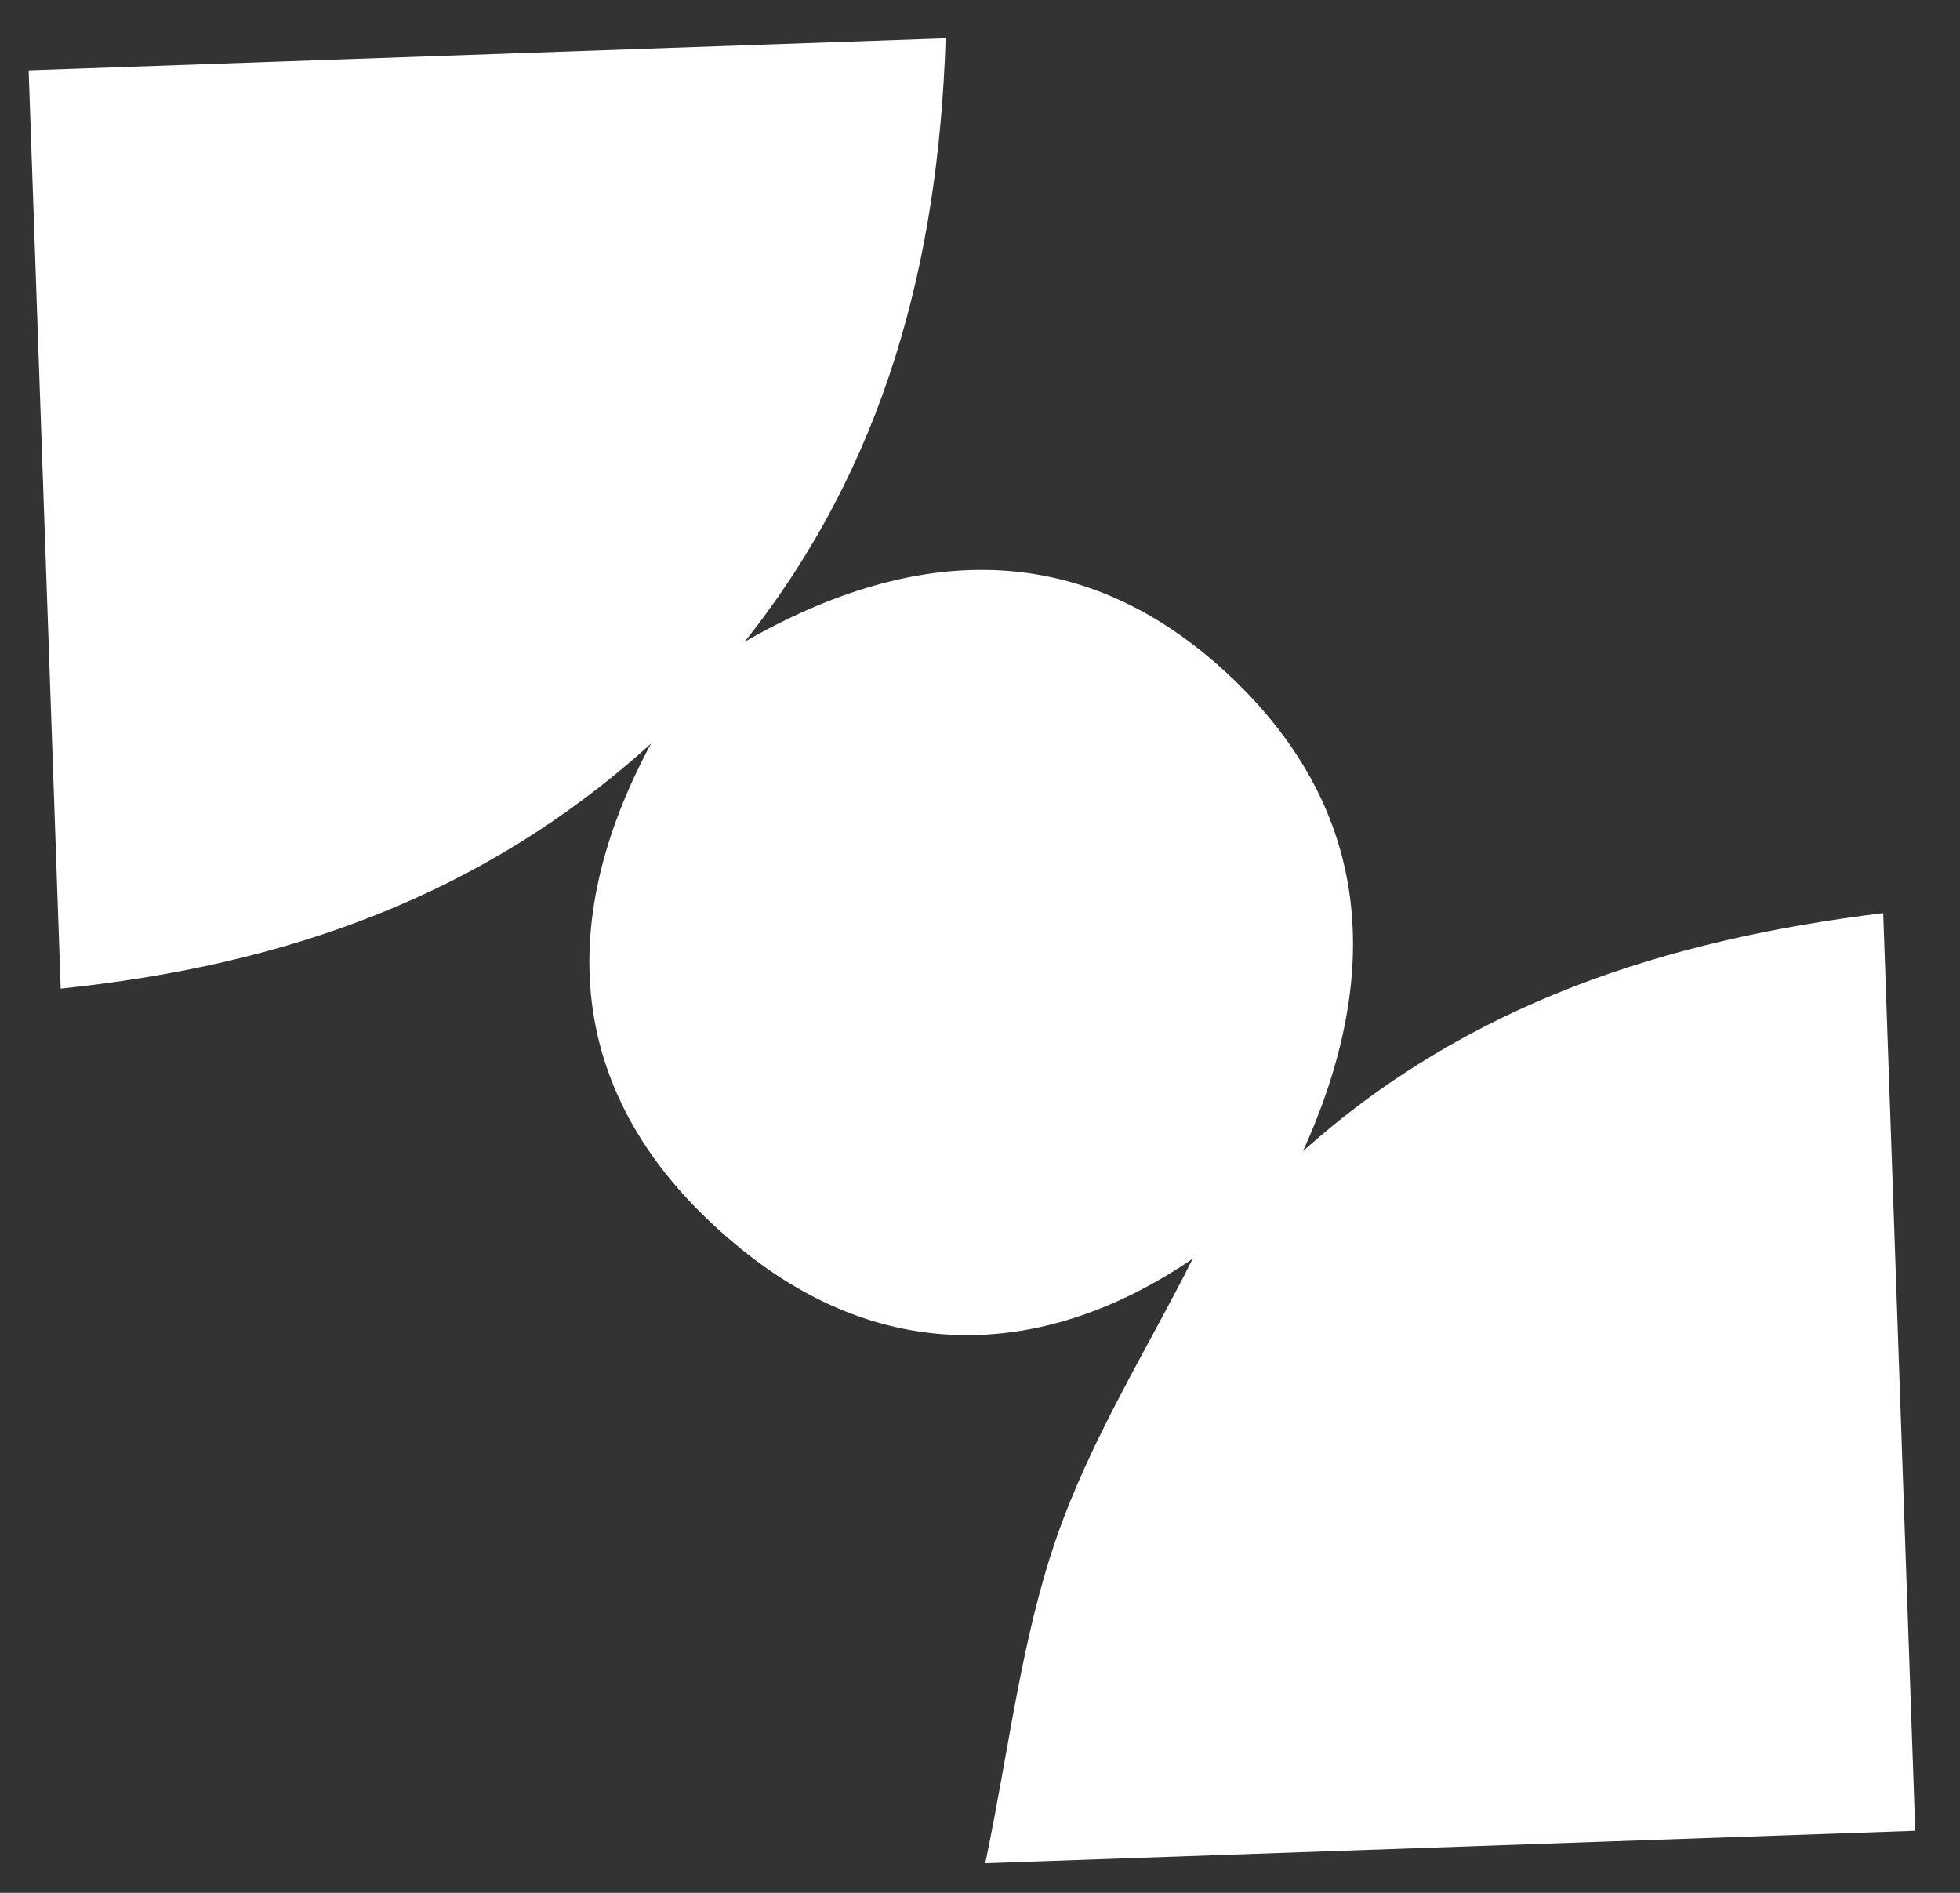 <svg width="29" height="28" viewBox="0 0 29 28" fill="none" xmlns="http://www.w3.org/2000/svg">
<rect x="0" y="0" width="29" height="28" fill="#333333" stroke="none"/>
<path d="M9.633 10.999C7.142 13.257 4.209 14.282 0.898 14.624L0.424 1.04L13.992 0.566C13.884 3.871 13.097 6.877 11.018 9.493C13.583 8.022 16.064 7.964 18.238 10.037C20.303 12.013 20.463 14.414 19.279 17.029C21.715 14.845 24.648 13.9 27.864 13.507L28.338 27.082L14.578 27.562C14.931 25.873 15.109 24.256 15.629 22.756C16.137 21.284 16.99 19.932 17.647 18.62C15.493 20.089 13.104 20.213 10.968 18.477C8.5 16.478 8.079 13.884 9.633 10.999Z" fill="white"/>
</svg>
